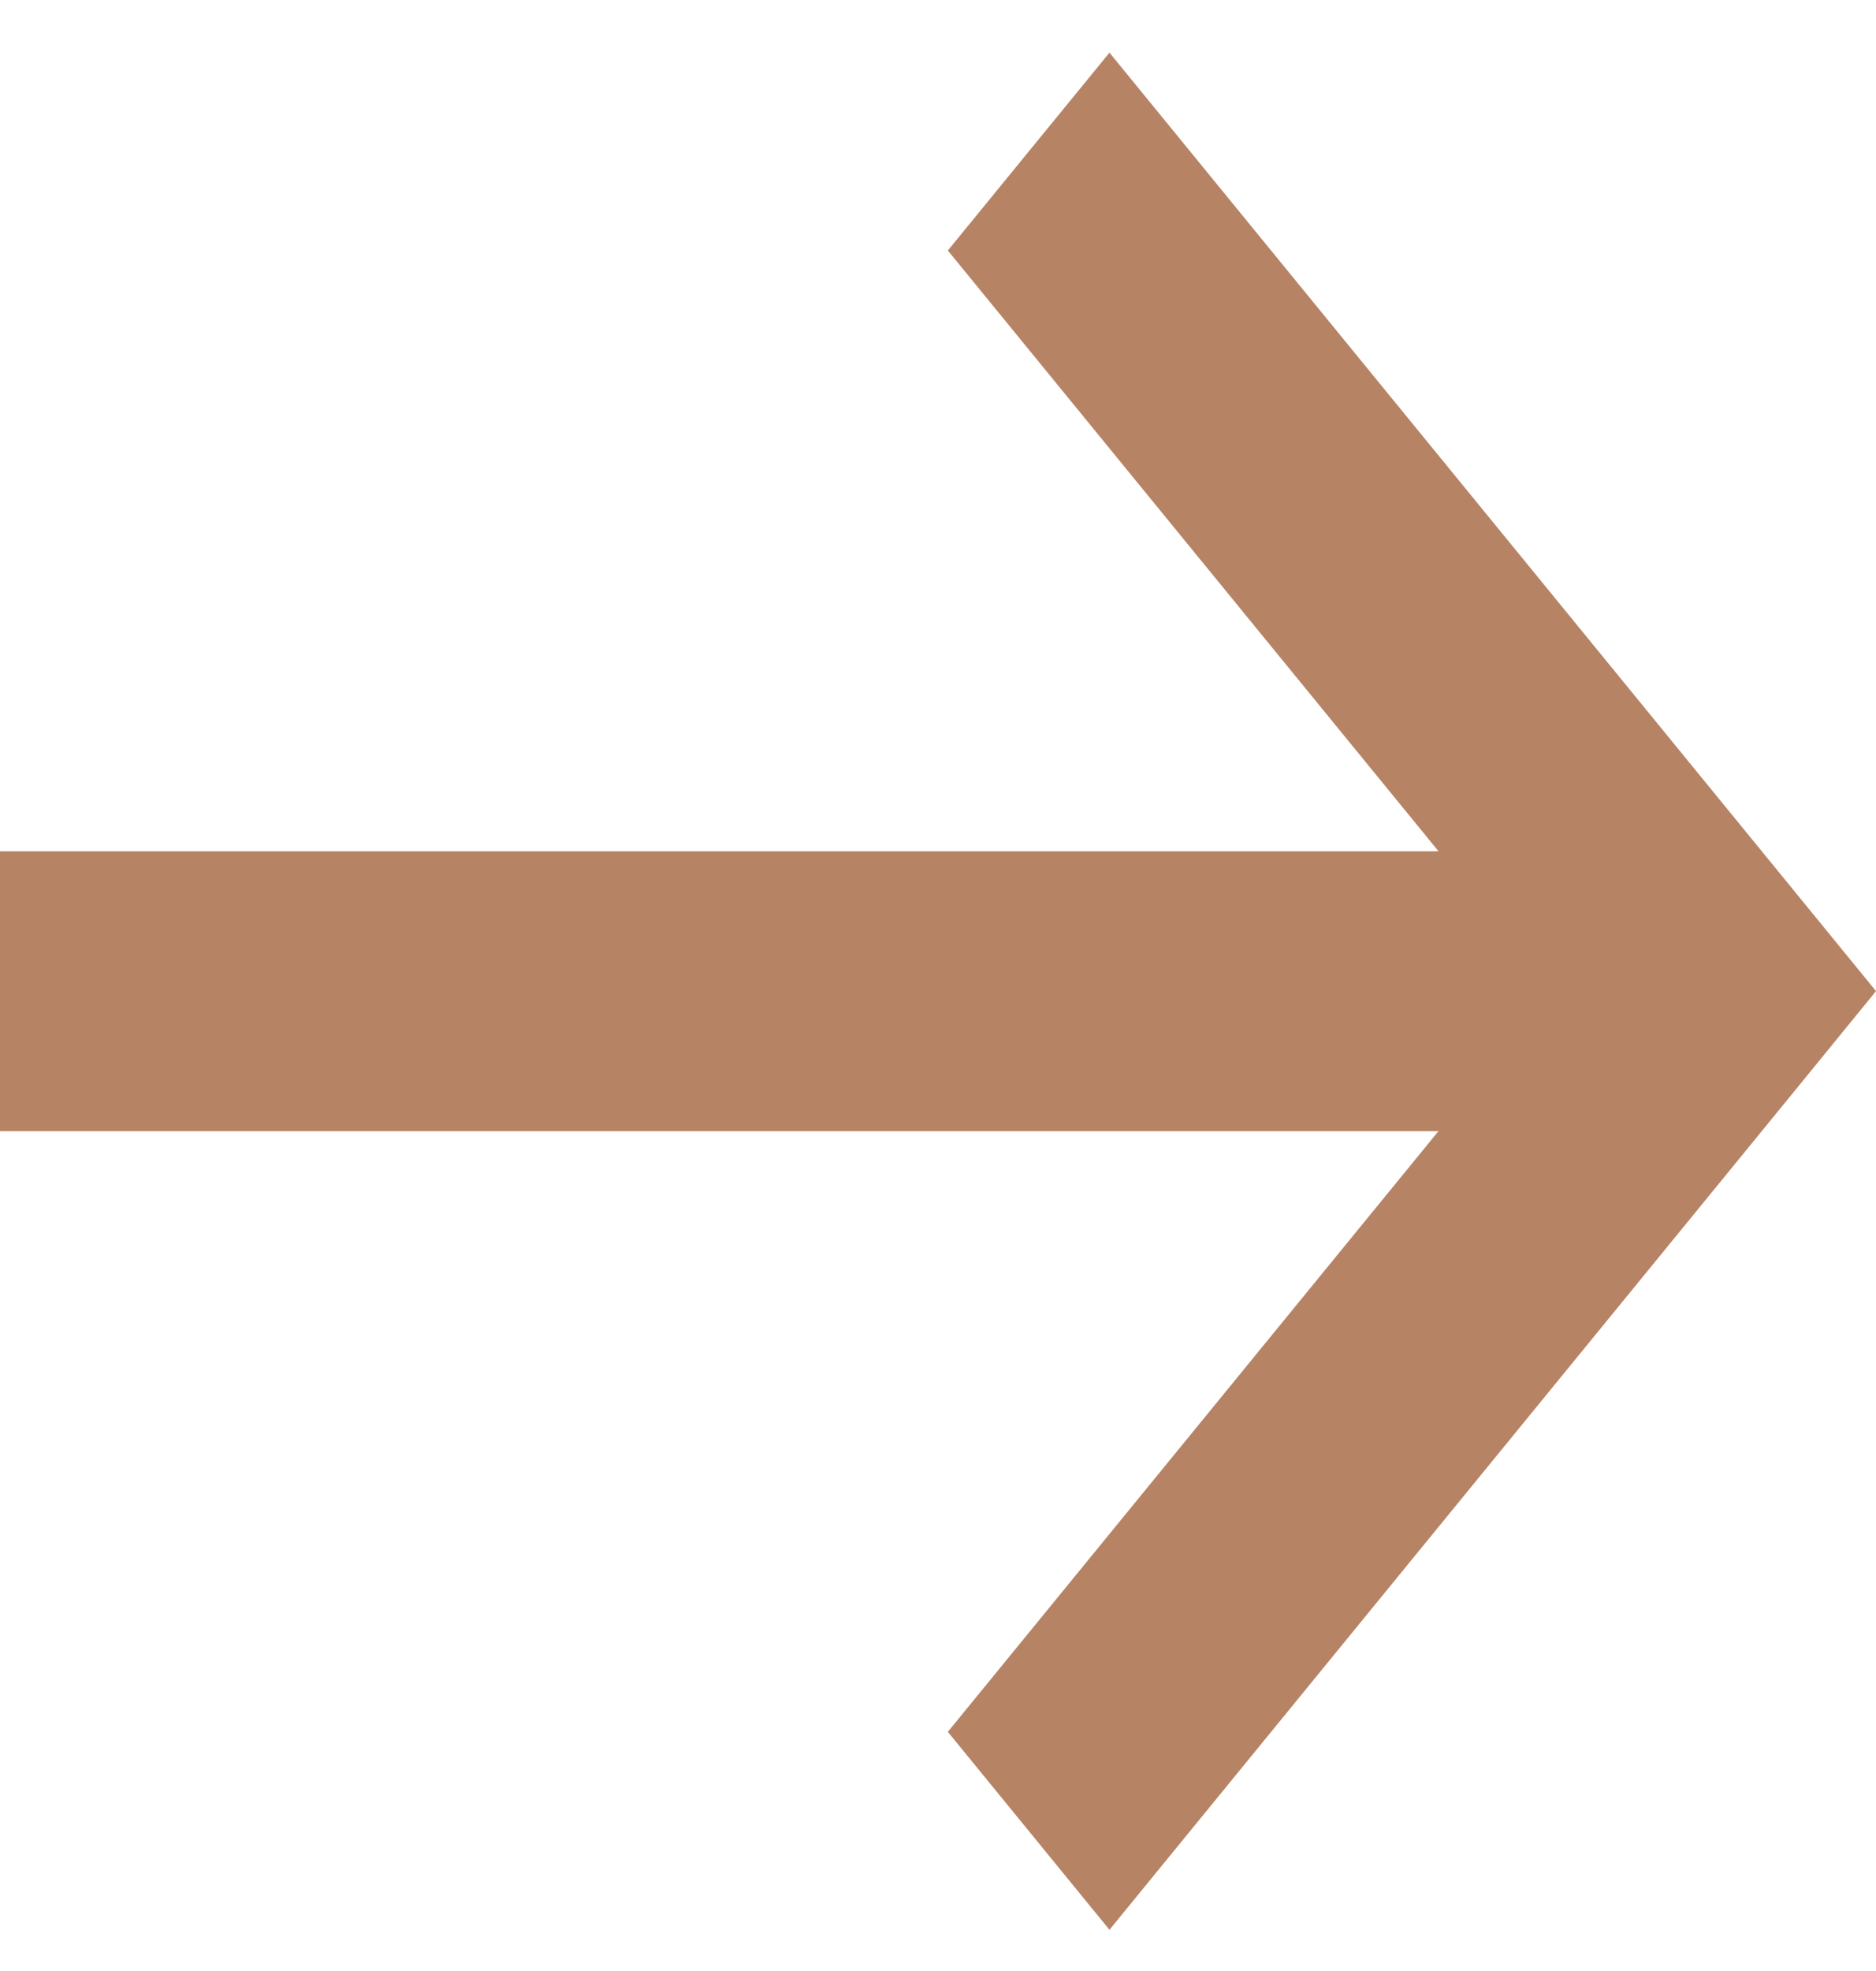 <?xml version="1.0" encoding="UTF-8"?> <svg xmlns="http://www.w3.org/2000/svg" width="20" height="21" viewBox="0 0 20 21" fill="none"><path d="M18.277 10.56L19.139 11.615L20 10.56L19.139 9.506L18.277 10.56ZM0 9.07C0 9.943 0 11.177 0 12.052C0 11.057 0 10.064 0 9.07ZM11.828 20.561L19.139 11.615L17.416 9.506L10.105 18.452L11.828 20.561ZM19.139 9.506L11.828 0.561L10.105 2.669L17.416 11.615L19.139 9.506ZM18.277 9.07C18.277 9.07 7.138 9.07 0 9.07C0 10.064 0 11.057 0 12.052C7.138 12.052 18.277 12.052 18.277 12.052V9.07Z" fill="#B78365"></path></svg> 